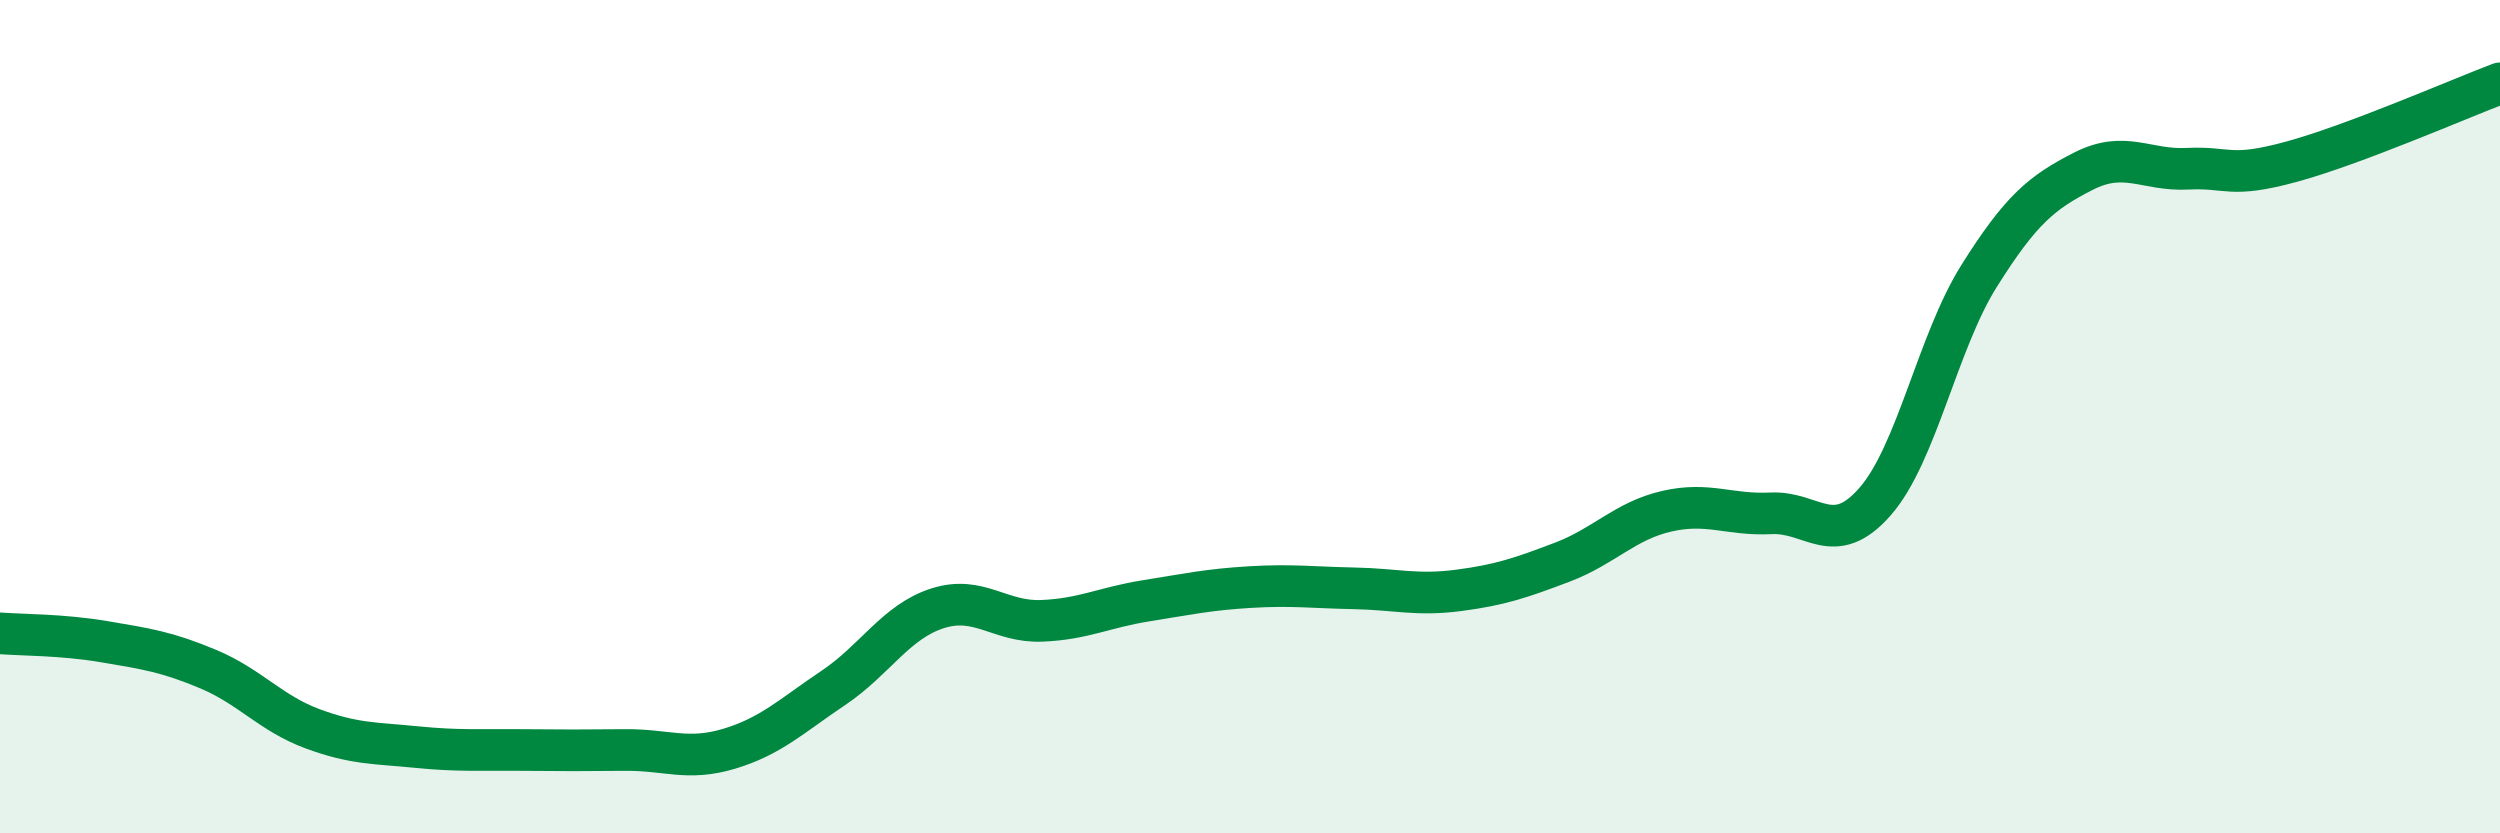 
    <svg width="60" height="20" viewBox="0 0 60 20" xmlns="http://www.w3.org/2000/svg">
      <path
        d="M 0,15.2 C 0.5,15.24 1.5,15.23 2.5,15.4 C 3.5,15.57 4,15.64 5,16.06 C 6,16.48 6.5,17.12 7.5,17.49 C 8.5,17.86 9,17.83 10,17.93 C 11,18.03 11.5,17.99 12.5,18 C 13.5,18.01 14,18.01 15,18 C 16,17.99 16.5,18.27 17.5,17.97 C 18.5,17.67 19,17.18 20,16.51 C 21,15.84 21.5,14.92 22.5,14.6 C 23.5,14.28 24,14.94 25,14.9 C 26,14.86 26.5,14.58 27.5,14.42 C 28.5,14.26 29,14.15 30,14.09 C 31,14.03 31.5,14.1 32.5,14.12 C 33.5,14.14 34,14.3 35,14.17 C 36,14.04 36.5,13.87 37.5,13.49 C 38.5,13.11 39,12.5 40,12.27 C 41,12.04 41.5,12.37 42.5,12.32 C 43.5,12.27 44,13.18 45,12.04 C 46,10.9 46.5,8.21 47.5,6.62 C 48.5,5.03 49,4.62 50,4.11 C 51,3.6 51.5,4.1 52.5,4.05 C 53.5,4 53.5,4.29 55,3.88 C 56.5,3.47 59,2.38 60,2L60 20L0 20Z"
        fill="#008740"
        opacity="0.1"
        stroke-linecap="round"
        stroke-linejoin="round"
      />
      <path
        d="M 0,15.2 C 0.5,15.24 1.5,15.23 2.5,15.4 C 3.5,15.57 4,15.64 5,16.06 C 6,16.48 6.5,17.12 7.5,17.49 C 8.5,17.86 9,17.83 10,17.93 C 11,18.03 11.5,17.99 12.5,18 C 13.5,18.01 14,18.01 15,18 C 16,17.99 16.5,18.27 17.5,17.97 C 18.5,17.67 19,17.18 20,16.51 C 21,15.84 21.5,14.92 22.5,14.6 C 23.5,14.28 24,14.94 25,14.9 C 26,14.86 26.5,14.58 27.5,14.42 C 28.5,14.26 29,14.15 30,14.09 C 31,14.03 31.5,14.1 32.5,14.12 C 33.5,14.14 34,14.3 35,14.17 C 36,14.04 36.5,13.87 37.5,13.49 C 38.5,13.11 39,12.5 40,12.27 C 41,12.04 41.5,12.37 42.5,12.32 C 43.5,12.27 44,13.18 45,12.04 C 46,10.9 46.5,8.21 47.5,6.62 C 48.5,5.03 49,4.62 50,4.11 C 51,3.6 51.5,4.1 52.5,4.05 C 53.5,4 53.5,4.29 55,3.88 C 56.5,3.47 59,2.38 60,2"
        stroke="#008740"
        stroke-width="1"
        fill="none"
        stroke-linecap="round"
        stroke-linejoin="round"
      />
    </svg>
  